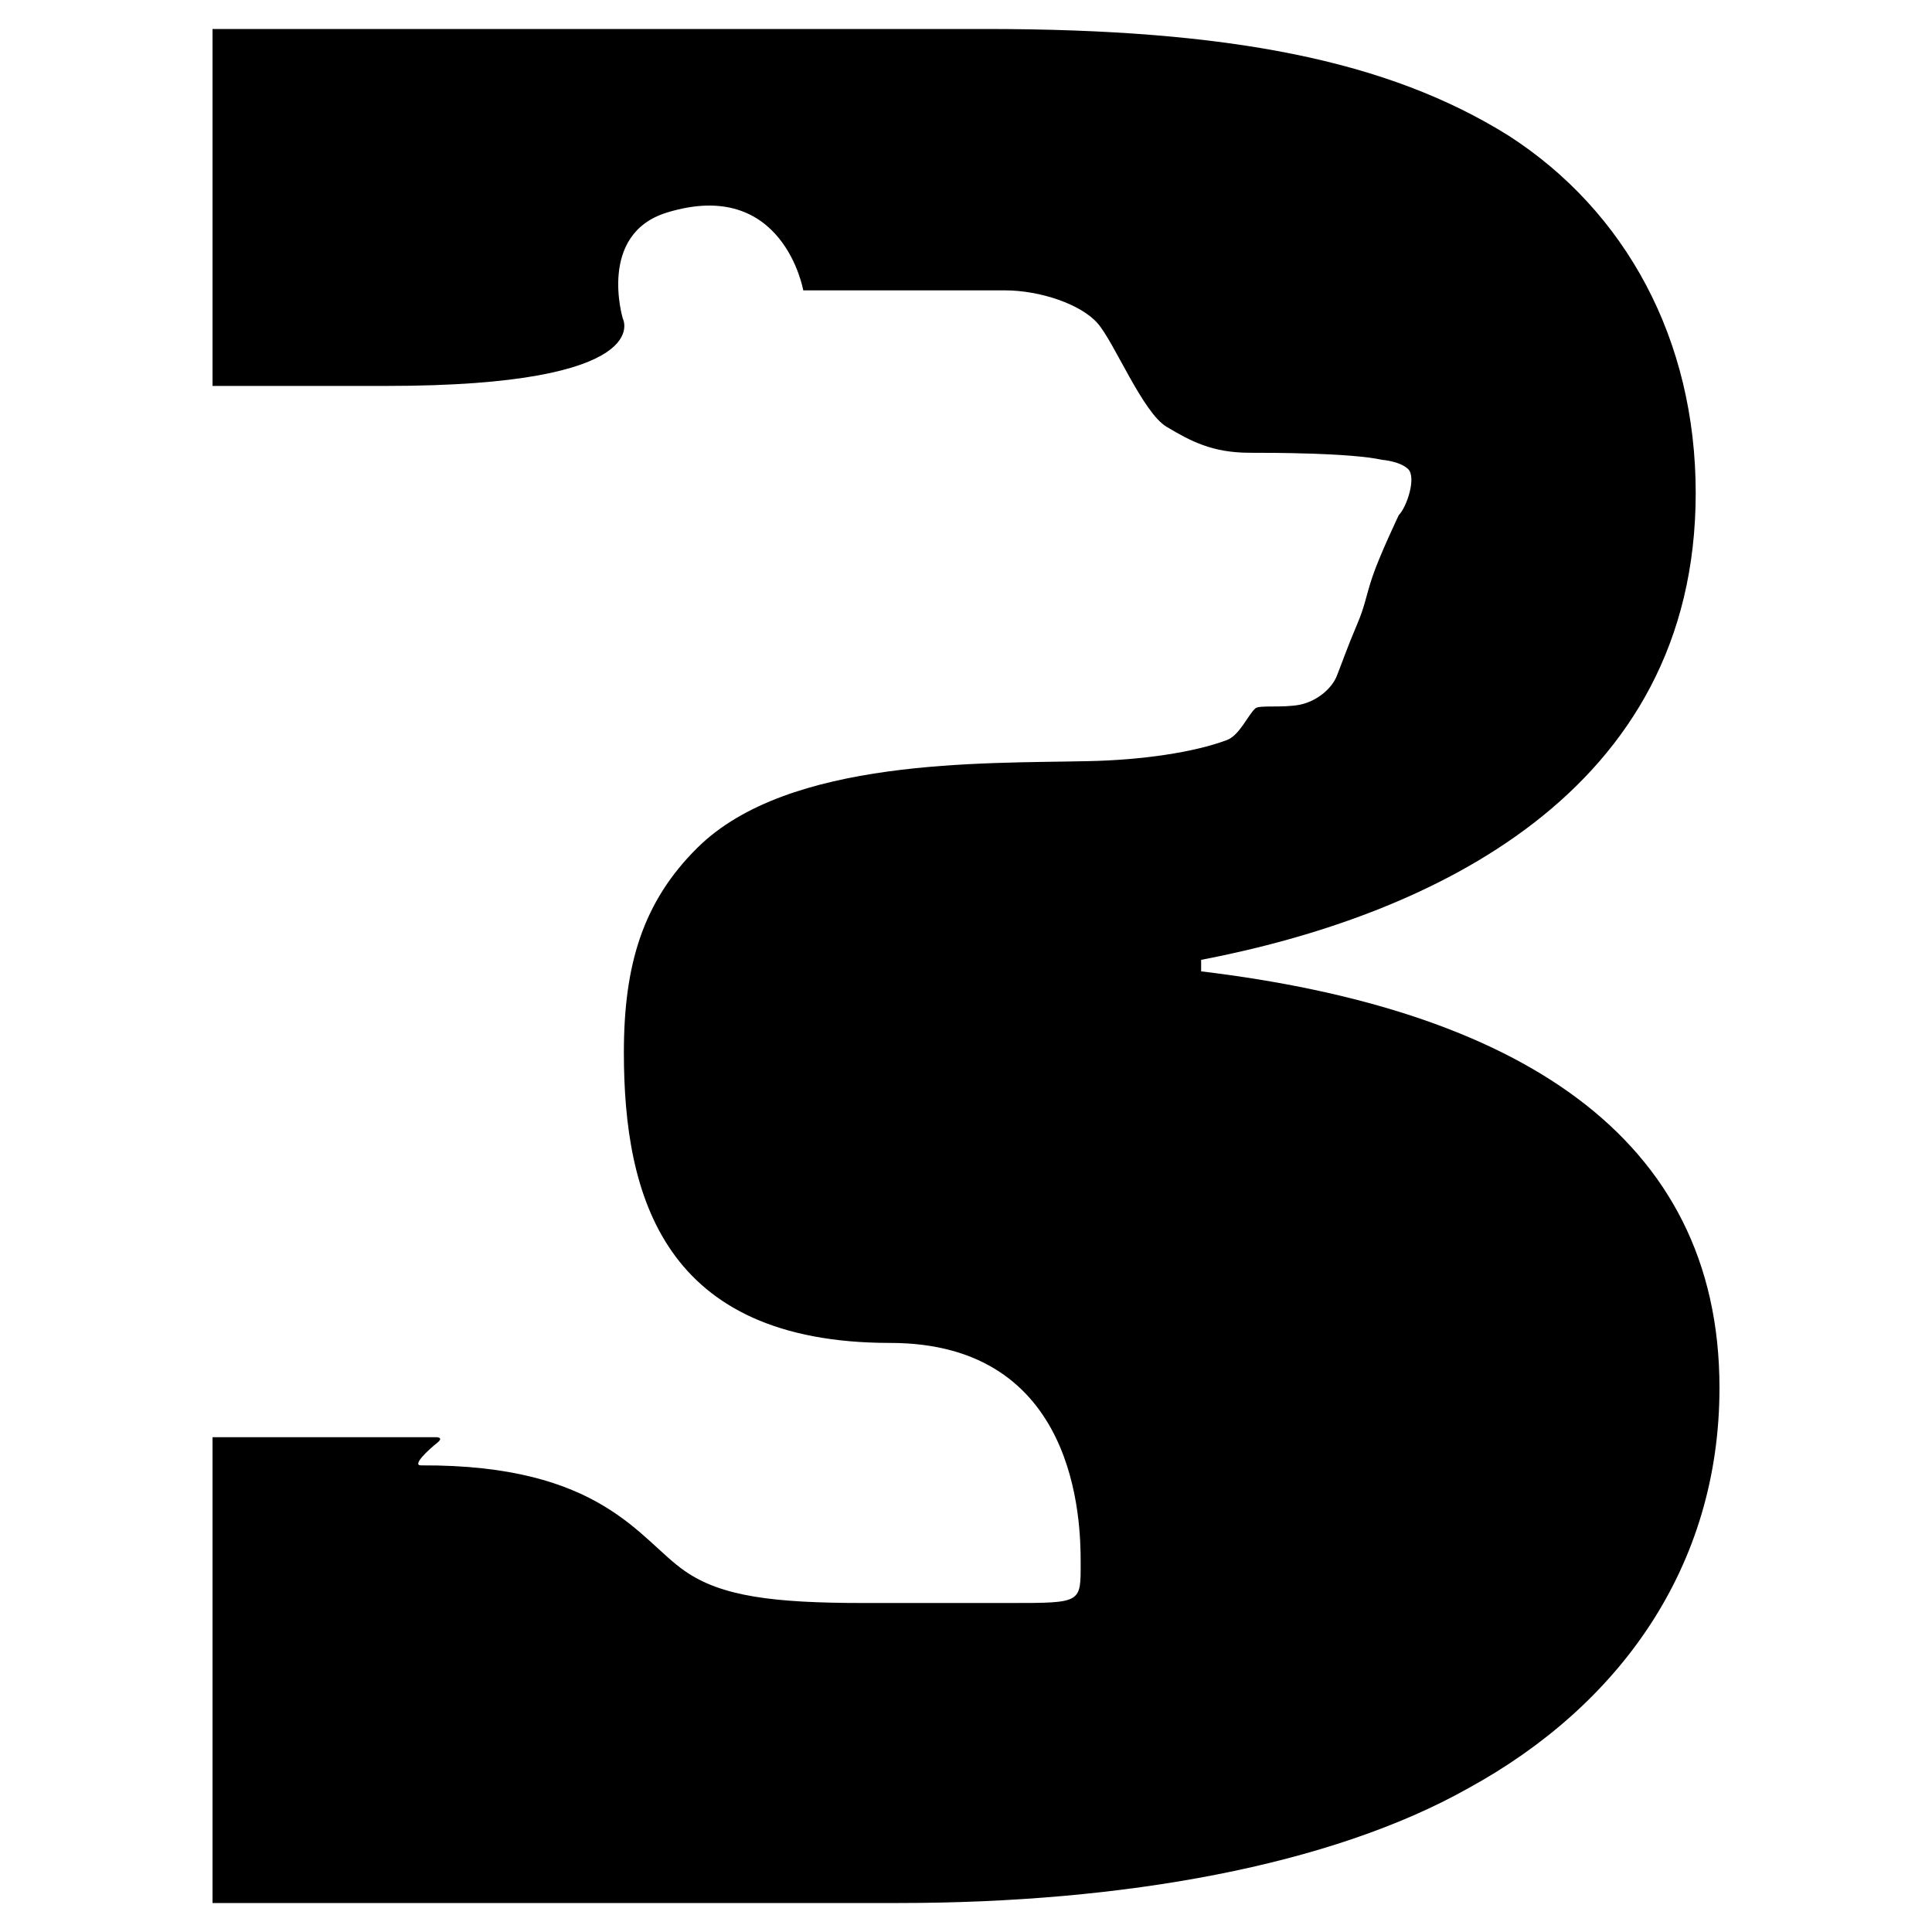 <svg width="200" height="200" viewBox="0 0 200 200" fill="none" xmlns="http://www.w3.org/2000/svg">
<path d="M124.341 100.554V99.365C147.971 94.824 175.539 82.173 175.539 51.034C175.539 35.14 168.291 21.84 156.148 14.029C143.677 6.244 127.267 3 102.024 3H22V39.951H40.023C68.138 39.951 64.473 32.977 64.473 32.977C64.473 32.977 61.821 24.219 69.041 22.003C81.102 18.299 83.153 30.058 83.153 30.058H104.02C107.712 30.058 111.924 31.517 113.62 33.464C115.343 35.41 118.297 42.735 120.785 44.195C123.247 45.655 125.462 46.871 129.4 46.871C131.506 46.871 139.766 46.871 143.075 47.601C143.075 47.601 144.935 47.736 145.783 48.574C146.63 49.439 145.646 52.466 144.798 53.331C144.798 53.331 142.829 57.467 142.09 59.657C141.352 61.846 141.325 62.684 140.477 64.657C139.438 67.09 138.863 68.793 138.371 70.009C137.879 71.226 136.402 72.577 134.542 72.956C132.682 73.307 130.385 72.956 129.947 73.334C129.182 74.037 128.306 76.118 127.021 76.605C123.575 77.902 118.133 78.686 112.608 78.794C101.75 79.038 81.621 78.443 72.213 87.742C66.552 93.337 64.583 99.851 64.583 108.961C64.583 123.828 68.685 139.019 92.151 139.019C111.541 139.019 111.87 157.508 111.87 161.725C111.87 165.942 112.034 165.942 104.567 165.942C96.363 165.942 107.357 165.942 89.388 165.942C80.062 165.942 74.647 165.266 70.873 162.617C66.196 159.373 62.34 151.588 43.578 151.696C42.594 151.696 44.426 150.02 45.247 149.372C46.067 148.723 45.055 148.777 45.055 148.777H22V197H93.026C116.245 197 137.769 193.135 152.018 185.106C167.662 176.538 178 162.184 178 143.668C178 117.421 156.75 104.447 124.341 100.554Z" fill="black"/>
</svg>
